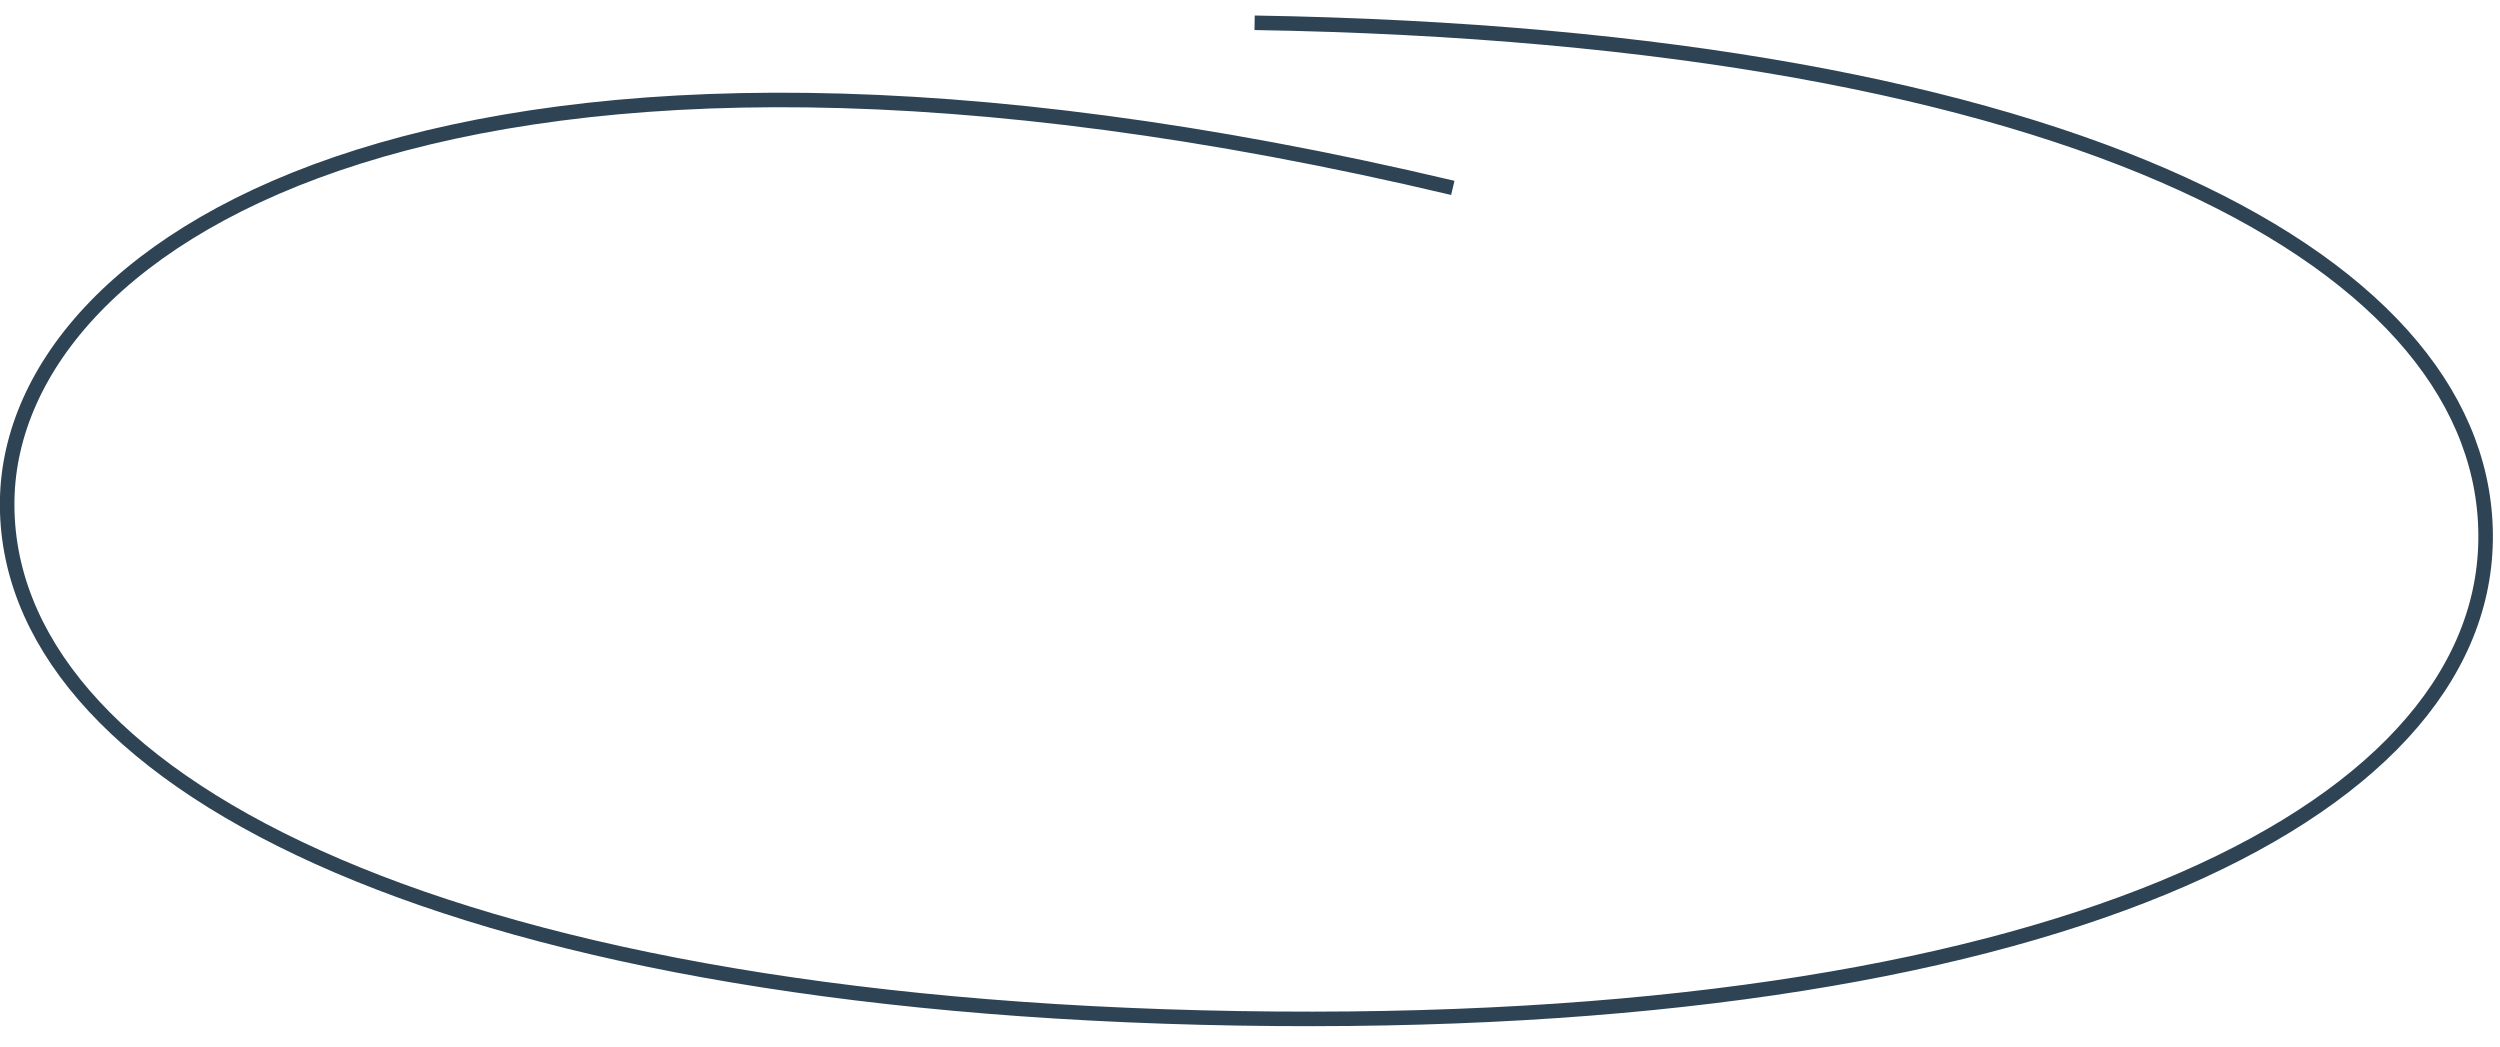 <?xml version="1.0" encoding="UTF-8"?> <svg xmlns="http://www.w3.org/2000/svg" width="172" height="72" viewBox="0 0 172 72" fill="none"><path d="M86.317 1.567C143.341 2.509 171.32 18.309 171.008 37.222C170.695 56.136 140.753 70.979 85.185 70.061C29.617 69.143 0.182 53.32 0.495 34.406C0.795 16.225 31.566 -3.276 99.953 12.926" stroke="#2E4354"></path></svg> 